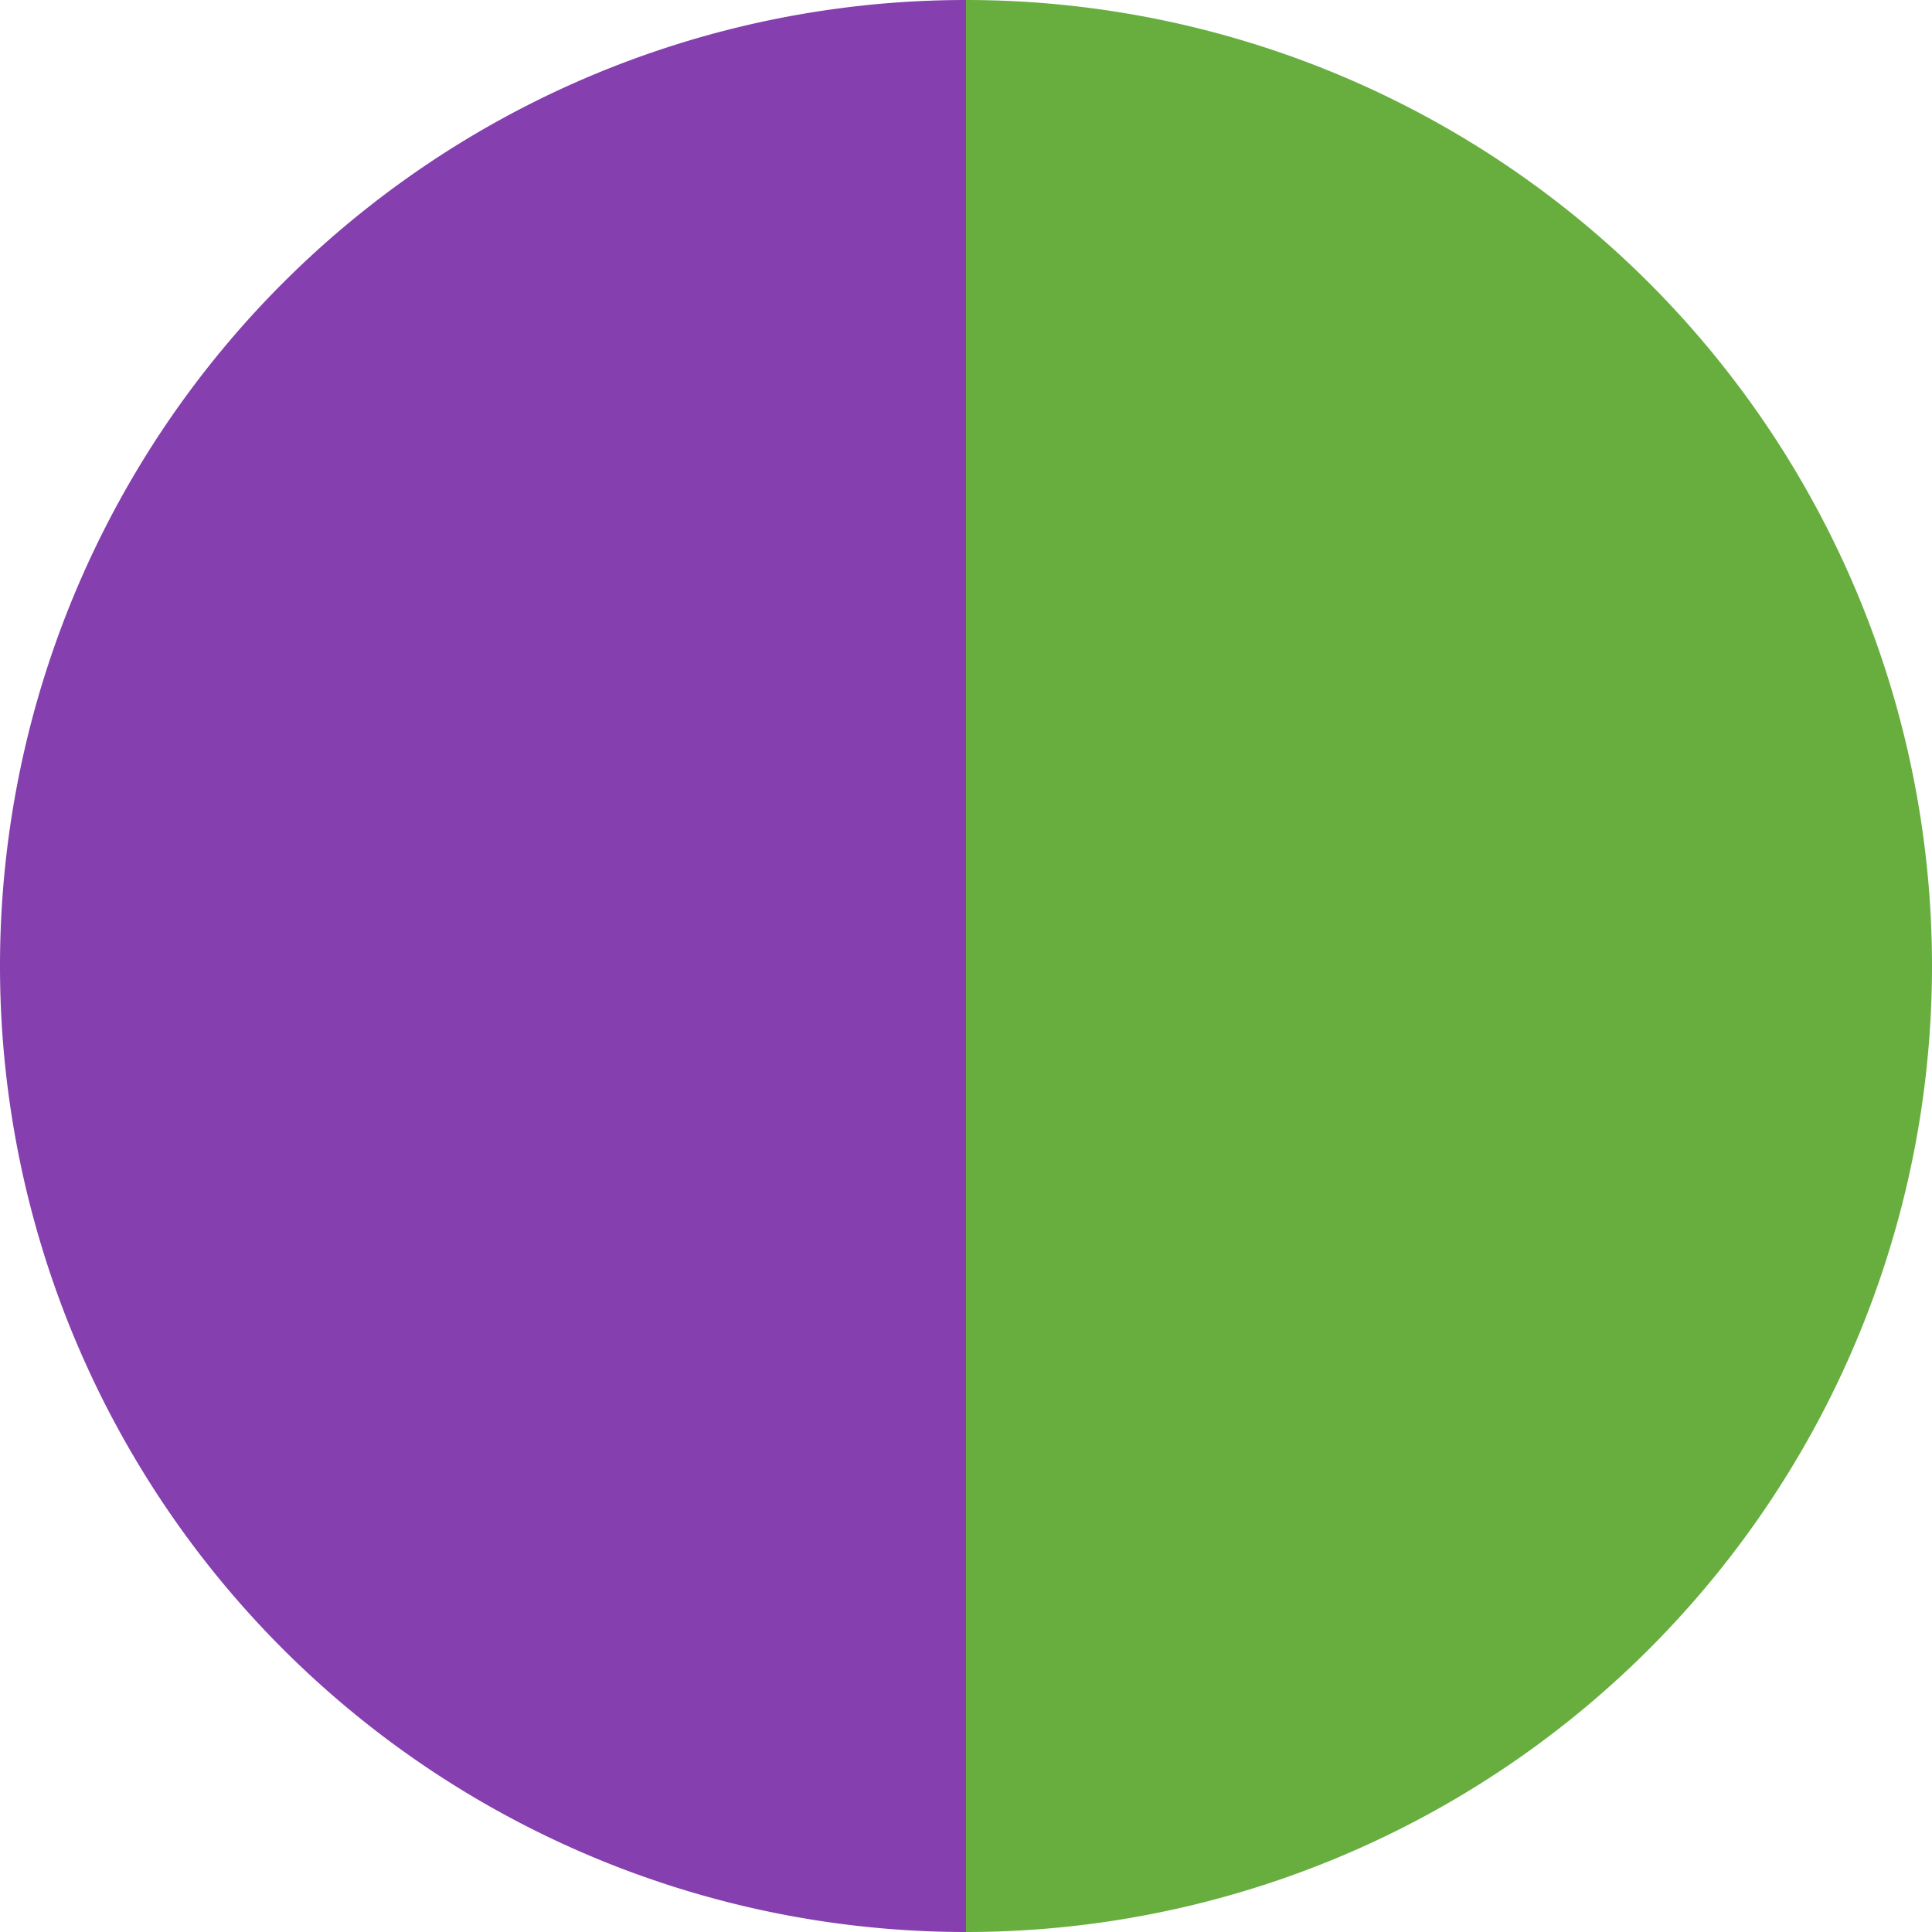 <?xml version="1.0" standalone="no"?>
<svg width="500" height="500" viewBox="-1 -1 2 2" xmlns="http://www.w3.org/2000/svg">
        <path d="M 0 -1 
             A 1,1 0 0,1 0 1             L 0,0
             z" fill="#67ae3f" />
            <path d="M 0 1 
             A 1,1 0 0,1 -0 -1             L 0,0
             z" fill="#853fae" />
    </svg>
